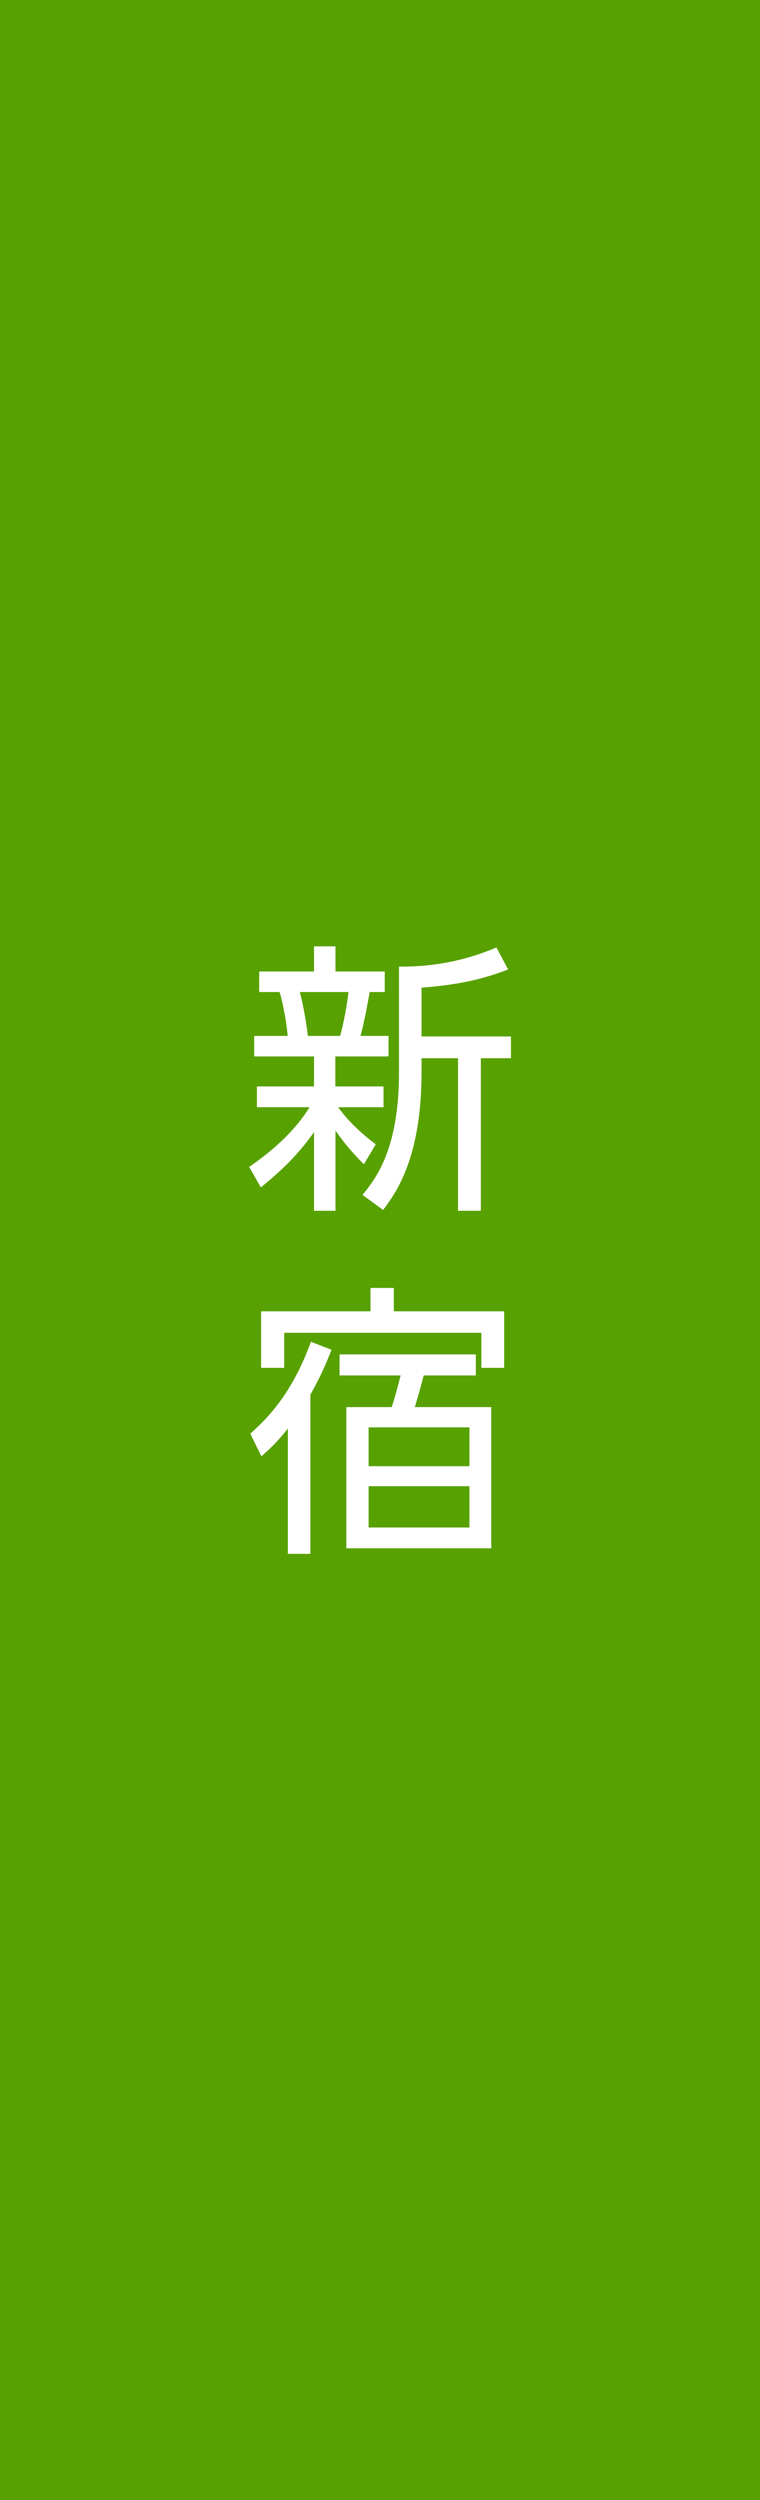 <?xml version="1.0" encoding="utf-8"?>
<!-- Generator: Adobe Illustrator 25.4.1, SVG Export Plug-In . SVG Version: 6.00 Build 0)  -->
<svg version="1.1" id="レイヤー_1" xmlns="http://www.w3.org/2000/svg" xmlns:xlink="http://www.w3.org/1999/xlink" x="0px"
	 y="0px" viewBox="0 0 56 184" style="enable-background:new 0 0 56 184;" xml:space="preserve">
<style type="text/css">
	.st0{fill:#57A100;}
	.st1{fill:#FFFFFF;}
</style>
<rect class="st0" width="56" height="184"/>
<g>
	<path class="st1" d="M26.81,85.69c-0.66-0.67-1.33-1.39-2.09-2.48v5.9h-1.58v-5.79c-1.25,1.76-2.46,2.88-3.92,4.07l-0.86-1.51
		c1.72-1.18,3.35-2.62,4.45-4.39h-3.88v-1.53h4.21v-2.21h-4.41v-1.51h2.46c0-0.48-0.31-2.35-0.59-3.23h-1.5V71.5h4.04v-1.85h1.58
		v1.85h3.63v1.51h-1.11c-0.06,0.31-0.39,2.25-0.68,3.23h2.07v1.51h-3.92v2.21h3.55v1.53h-3.34c0.35,0.5,1.17,1.53,2.77,2.73
		L26.81,85.69z M25.06,76.24c0.27-0.92,0.53-2.41,0.62-3.23h-3.59c0.33,1.2,0.58,3,0.59,3.23H25.06z M31.06,76.28h6.59v1.6h-2.22
		v11.23h-1.68V77.88h-2.69v1.07c0,6.36-1.95,8.92-2.83,10.1l-1.52-1.11c0.94-1.15,2.69-3.3,2.69-9.01v-7.79
		c2.53,0.02,4.84-0.42,7.18-1.41l0.86,1.62c-1.64,0.63-3.37,1.11-6.38,1.34V76.28z"/>
	<path class="st1" d="M18.44,105.51c1.7-1.47,3.28-3.48,4.47-6.76l1.52,0.59c-0.53,1.34-0.9,2.12-1.56,3.3v11.72h-1.66v-9.22
		c-0.7,0.88-1.15,1.34-1.95,2.04L18.44,105.51z M27.3,96.51v-1.72h1.72v1.72h8.13v4.16h-1.68v-2.58H20.94v2.58h-1.7v-4.16H27.3z
		 M31.22,101.23c-0.12,0.48-0.47,1.76-0.66,2.33h5.64v10.39H25.52v-10.39h3.34c0.21-0.59,0.58-2,0.66-2.33h-4.5v-1.55h10.04v1.55
		H31.22z M34.59,105.05h-7.43v2.86h7.43V105.05z M34.59,109.38h-7.43v3.04h7.43V109.38z"/>
</g>
</svg>
